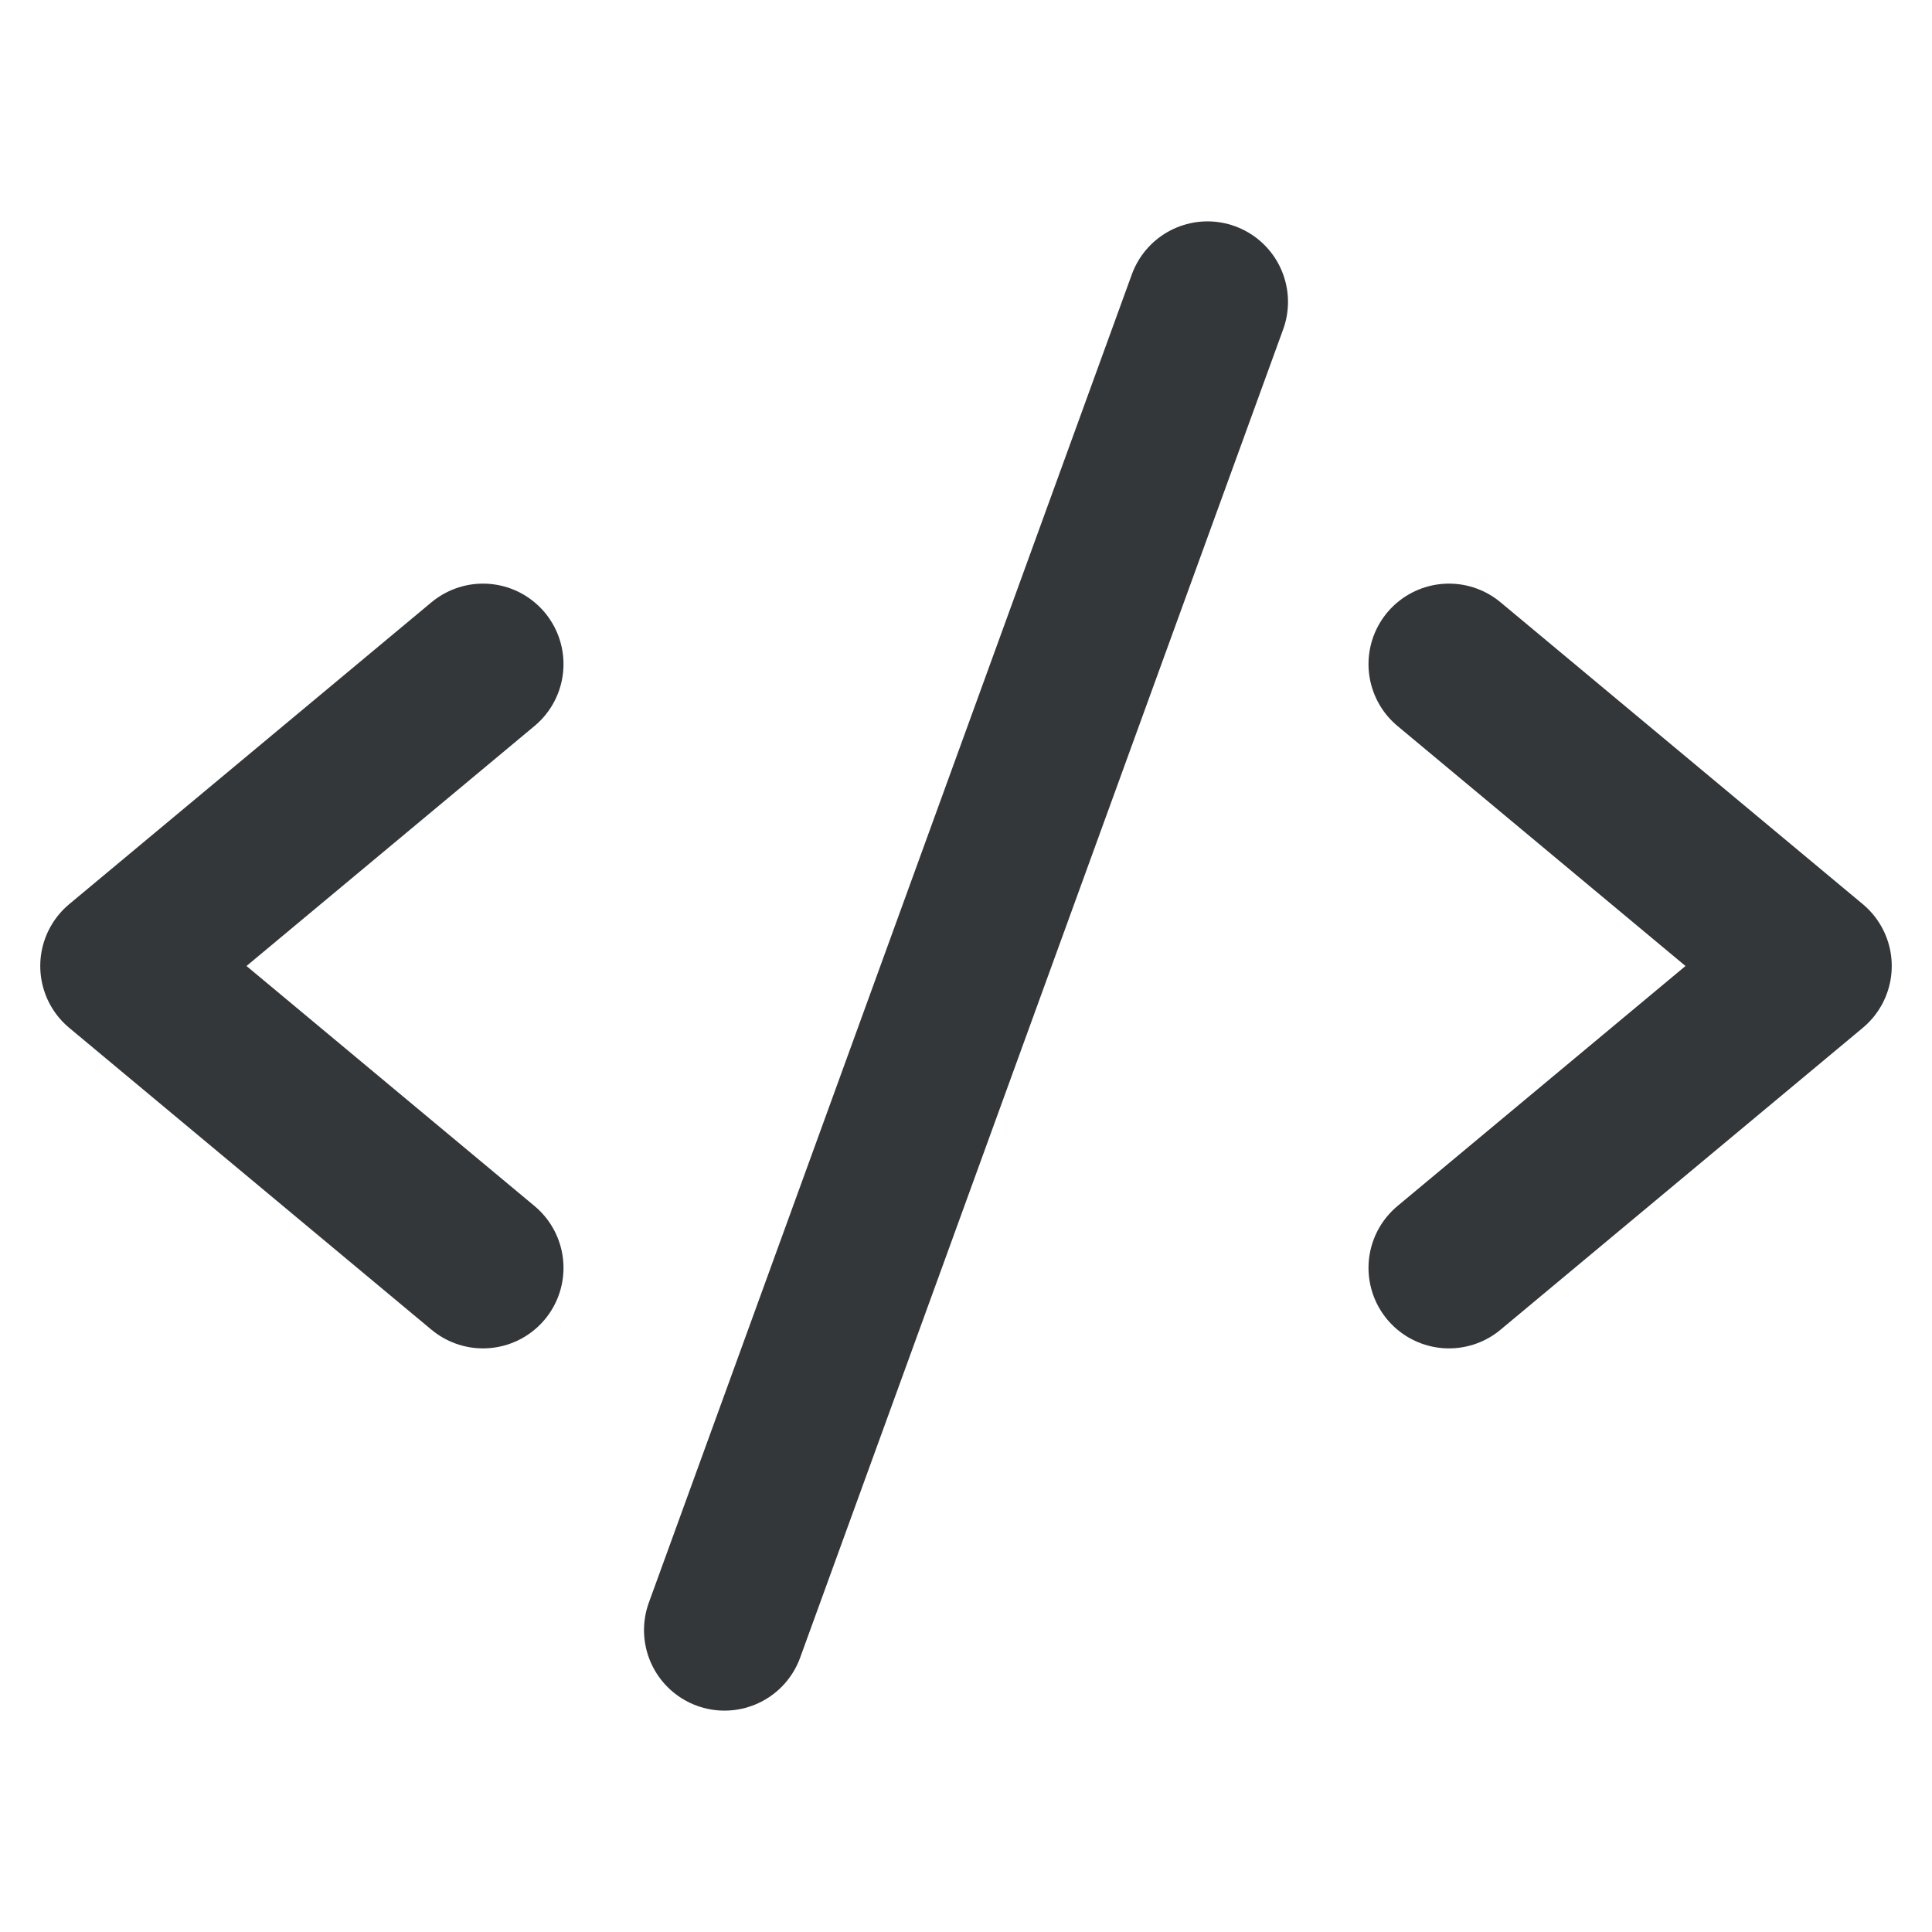 <svg width="48" height="48" viewBox="0 0 48 48" fill="none" xmlns="http://www.w3.org/2000/svg">
<g clip-path="url(#clip0_309_394)">
<path d="M12 16.5L3 24L12 31.5" stroke="#34373A" stroke-width="4" stroke-linecap="round" stroke-linejoin="round"/>
<path d="M36 16.5L45 24L36 31.5" stroke="#34373A" stroke-width="4" stroke-linecap="round" stroke-linejoin="round"/>
<path d="M30 7.5L18 40.5" stroke="#34373A" stroke-width="4" stroke-linecap="round" stroke-linejoin="round"/>
</g>
<defs>
<clipPath id="clip0_309_394">
<rect width="48" height="48" fill="white"/>
</clipPath>
</defs>
</svg>
